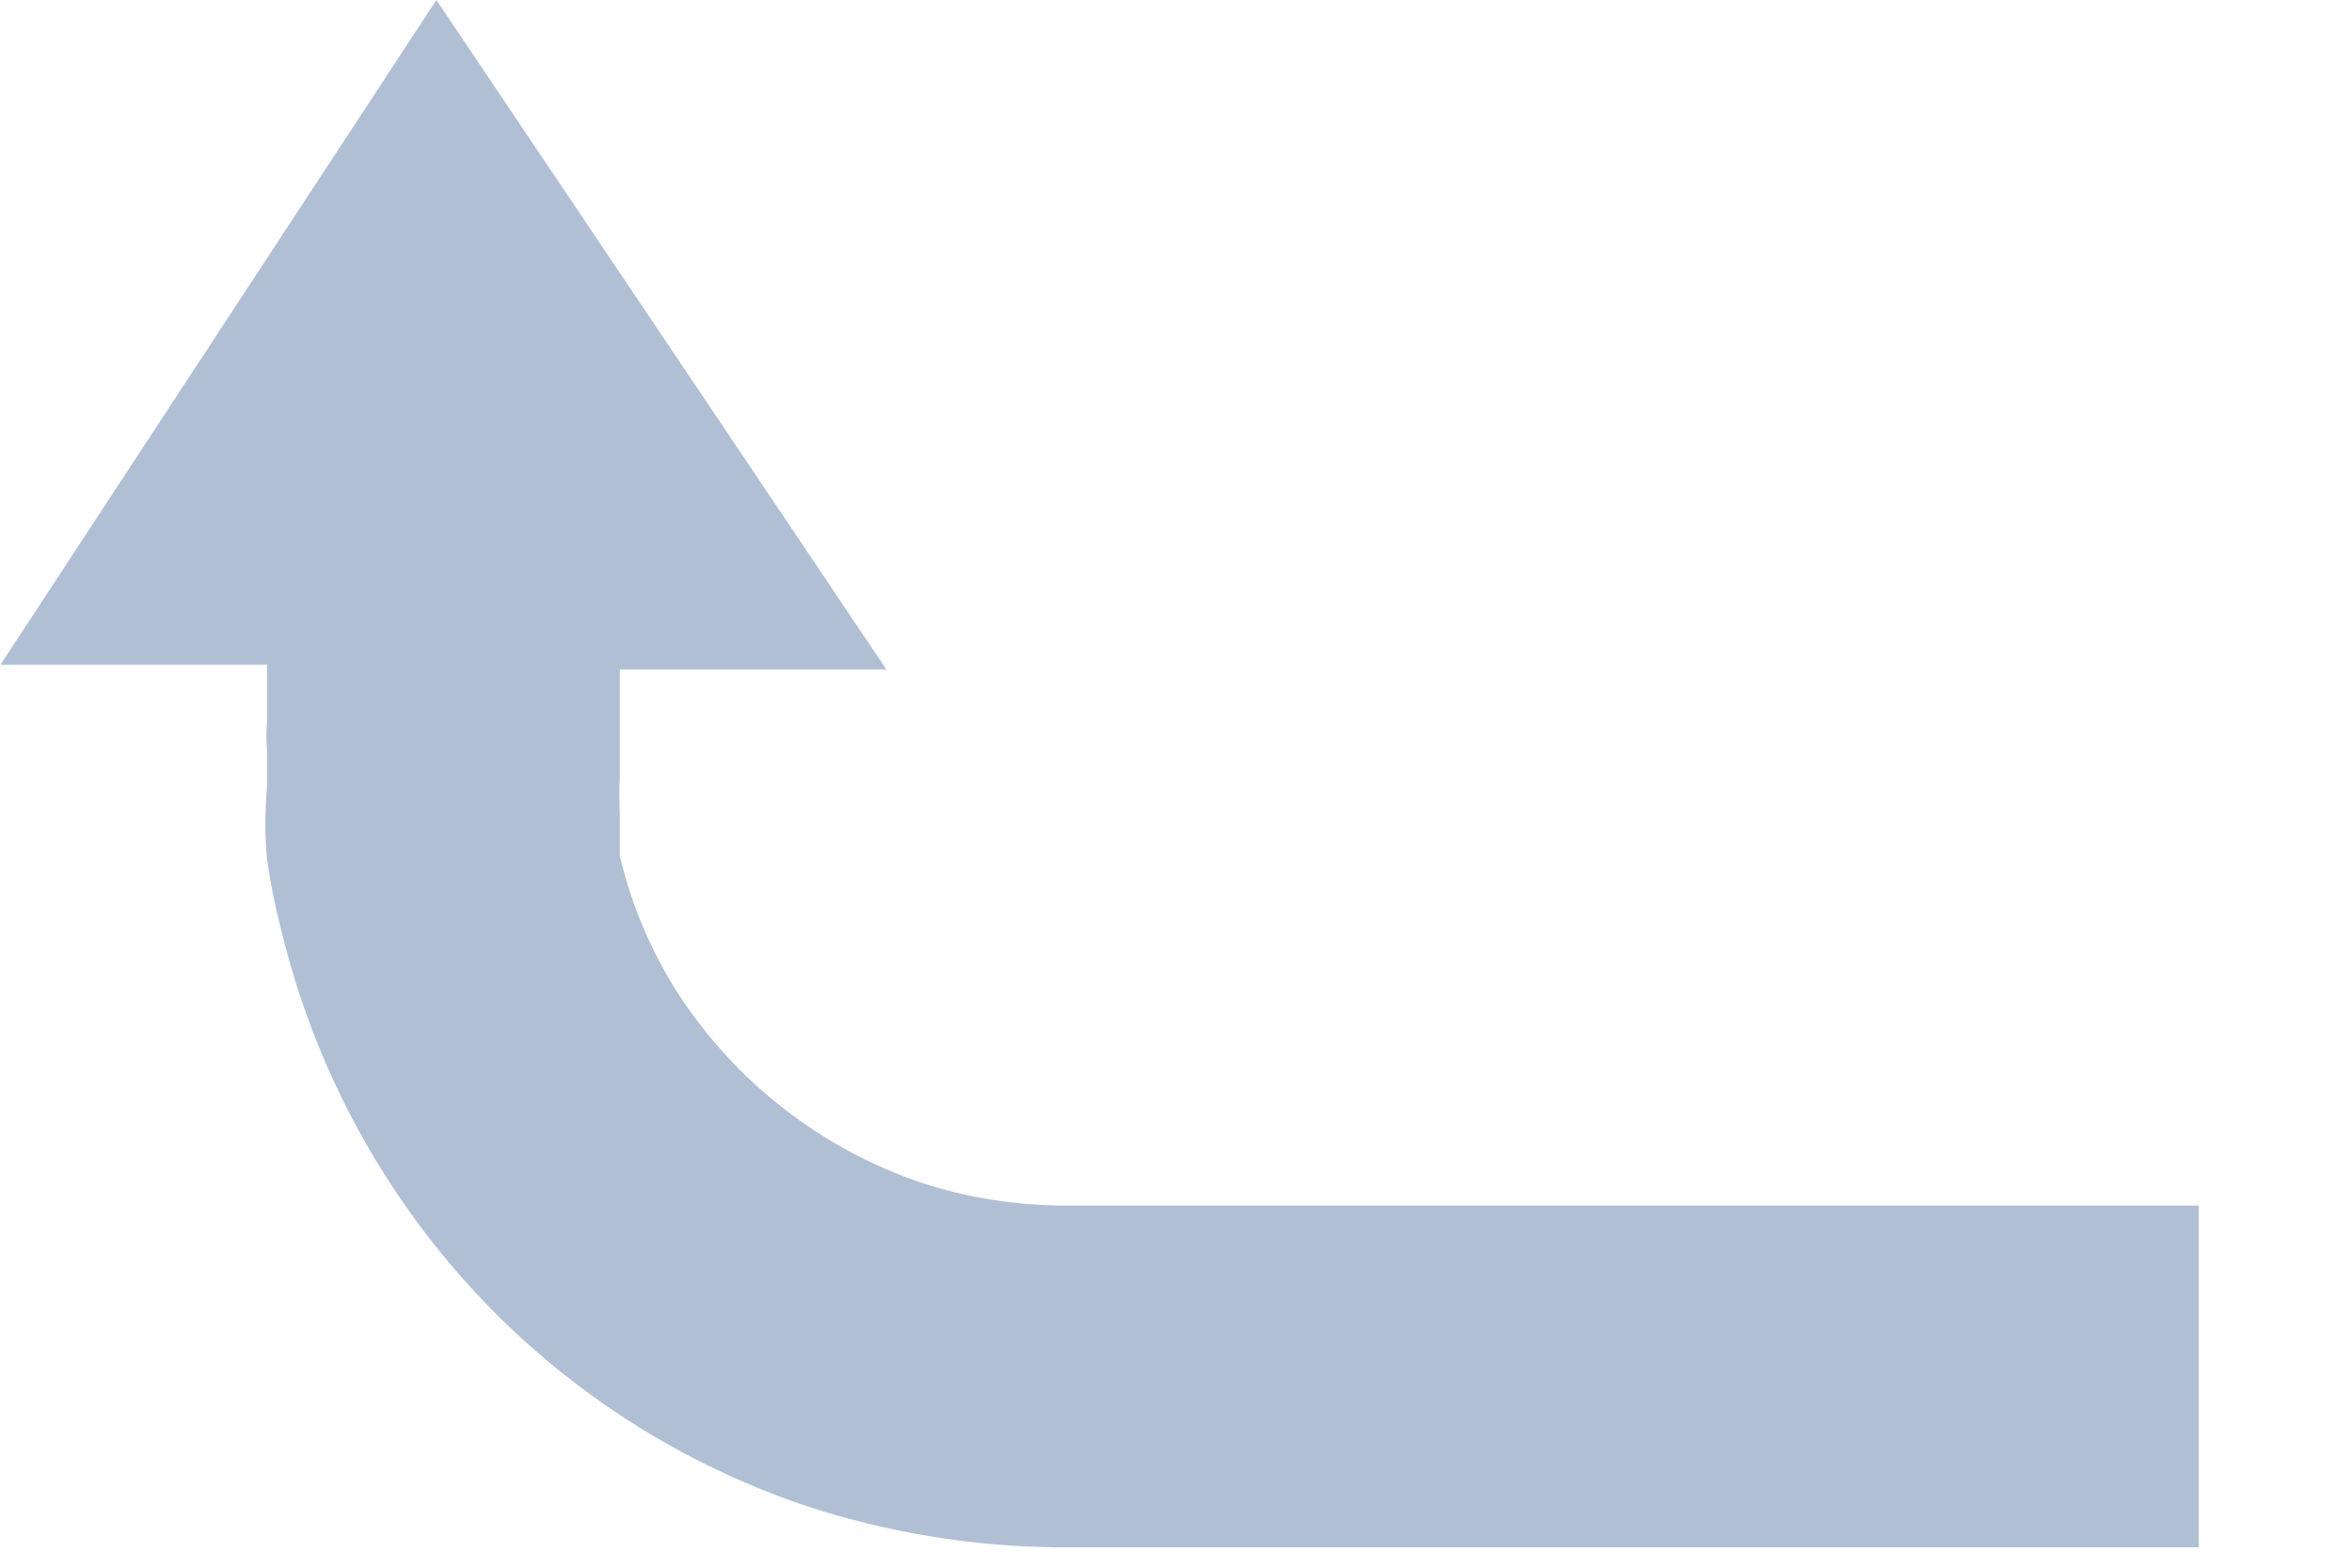 <svg width="15" height="10" viewBox="0 0 15 10" fill="none" xmlns="http://www.w3.org/2000/svg">
<path d="M2.783 0L0.003 4.24H1.703V4.6C1.698 4.663 1.698 4.727 1.703 4.79V5.02C1.689 5.173 1.689 5.327 1.703 5.48C1.724 5.632 1.754 5.782 1.793 5.93C1.936 6.525 2.183 7.091 2.523 7.6C3.146 8.535 4.06 9.238 5.123 9.6C5.649 9.775 6.199 9.866 6.753 9.87H14.023V7.69H6.803C6.484 7.691 6.166 7.641 5.863 7.54C5.259 7.332 4.737 6.936 4.373 6.41C4.175 6.122 4.033 5.8 3.953 5.46C3.953 5.37 3.953 5.28 3.953 5.2C3.949 5.113 3.949 5.027 3.953 4.94V4.27H5.653L2.783 0Z" fill="#B0BFD4"/>
</svg>
